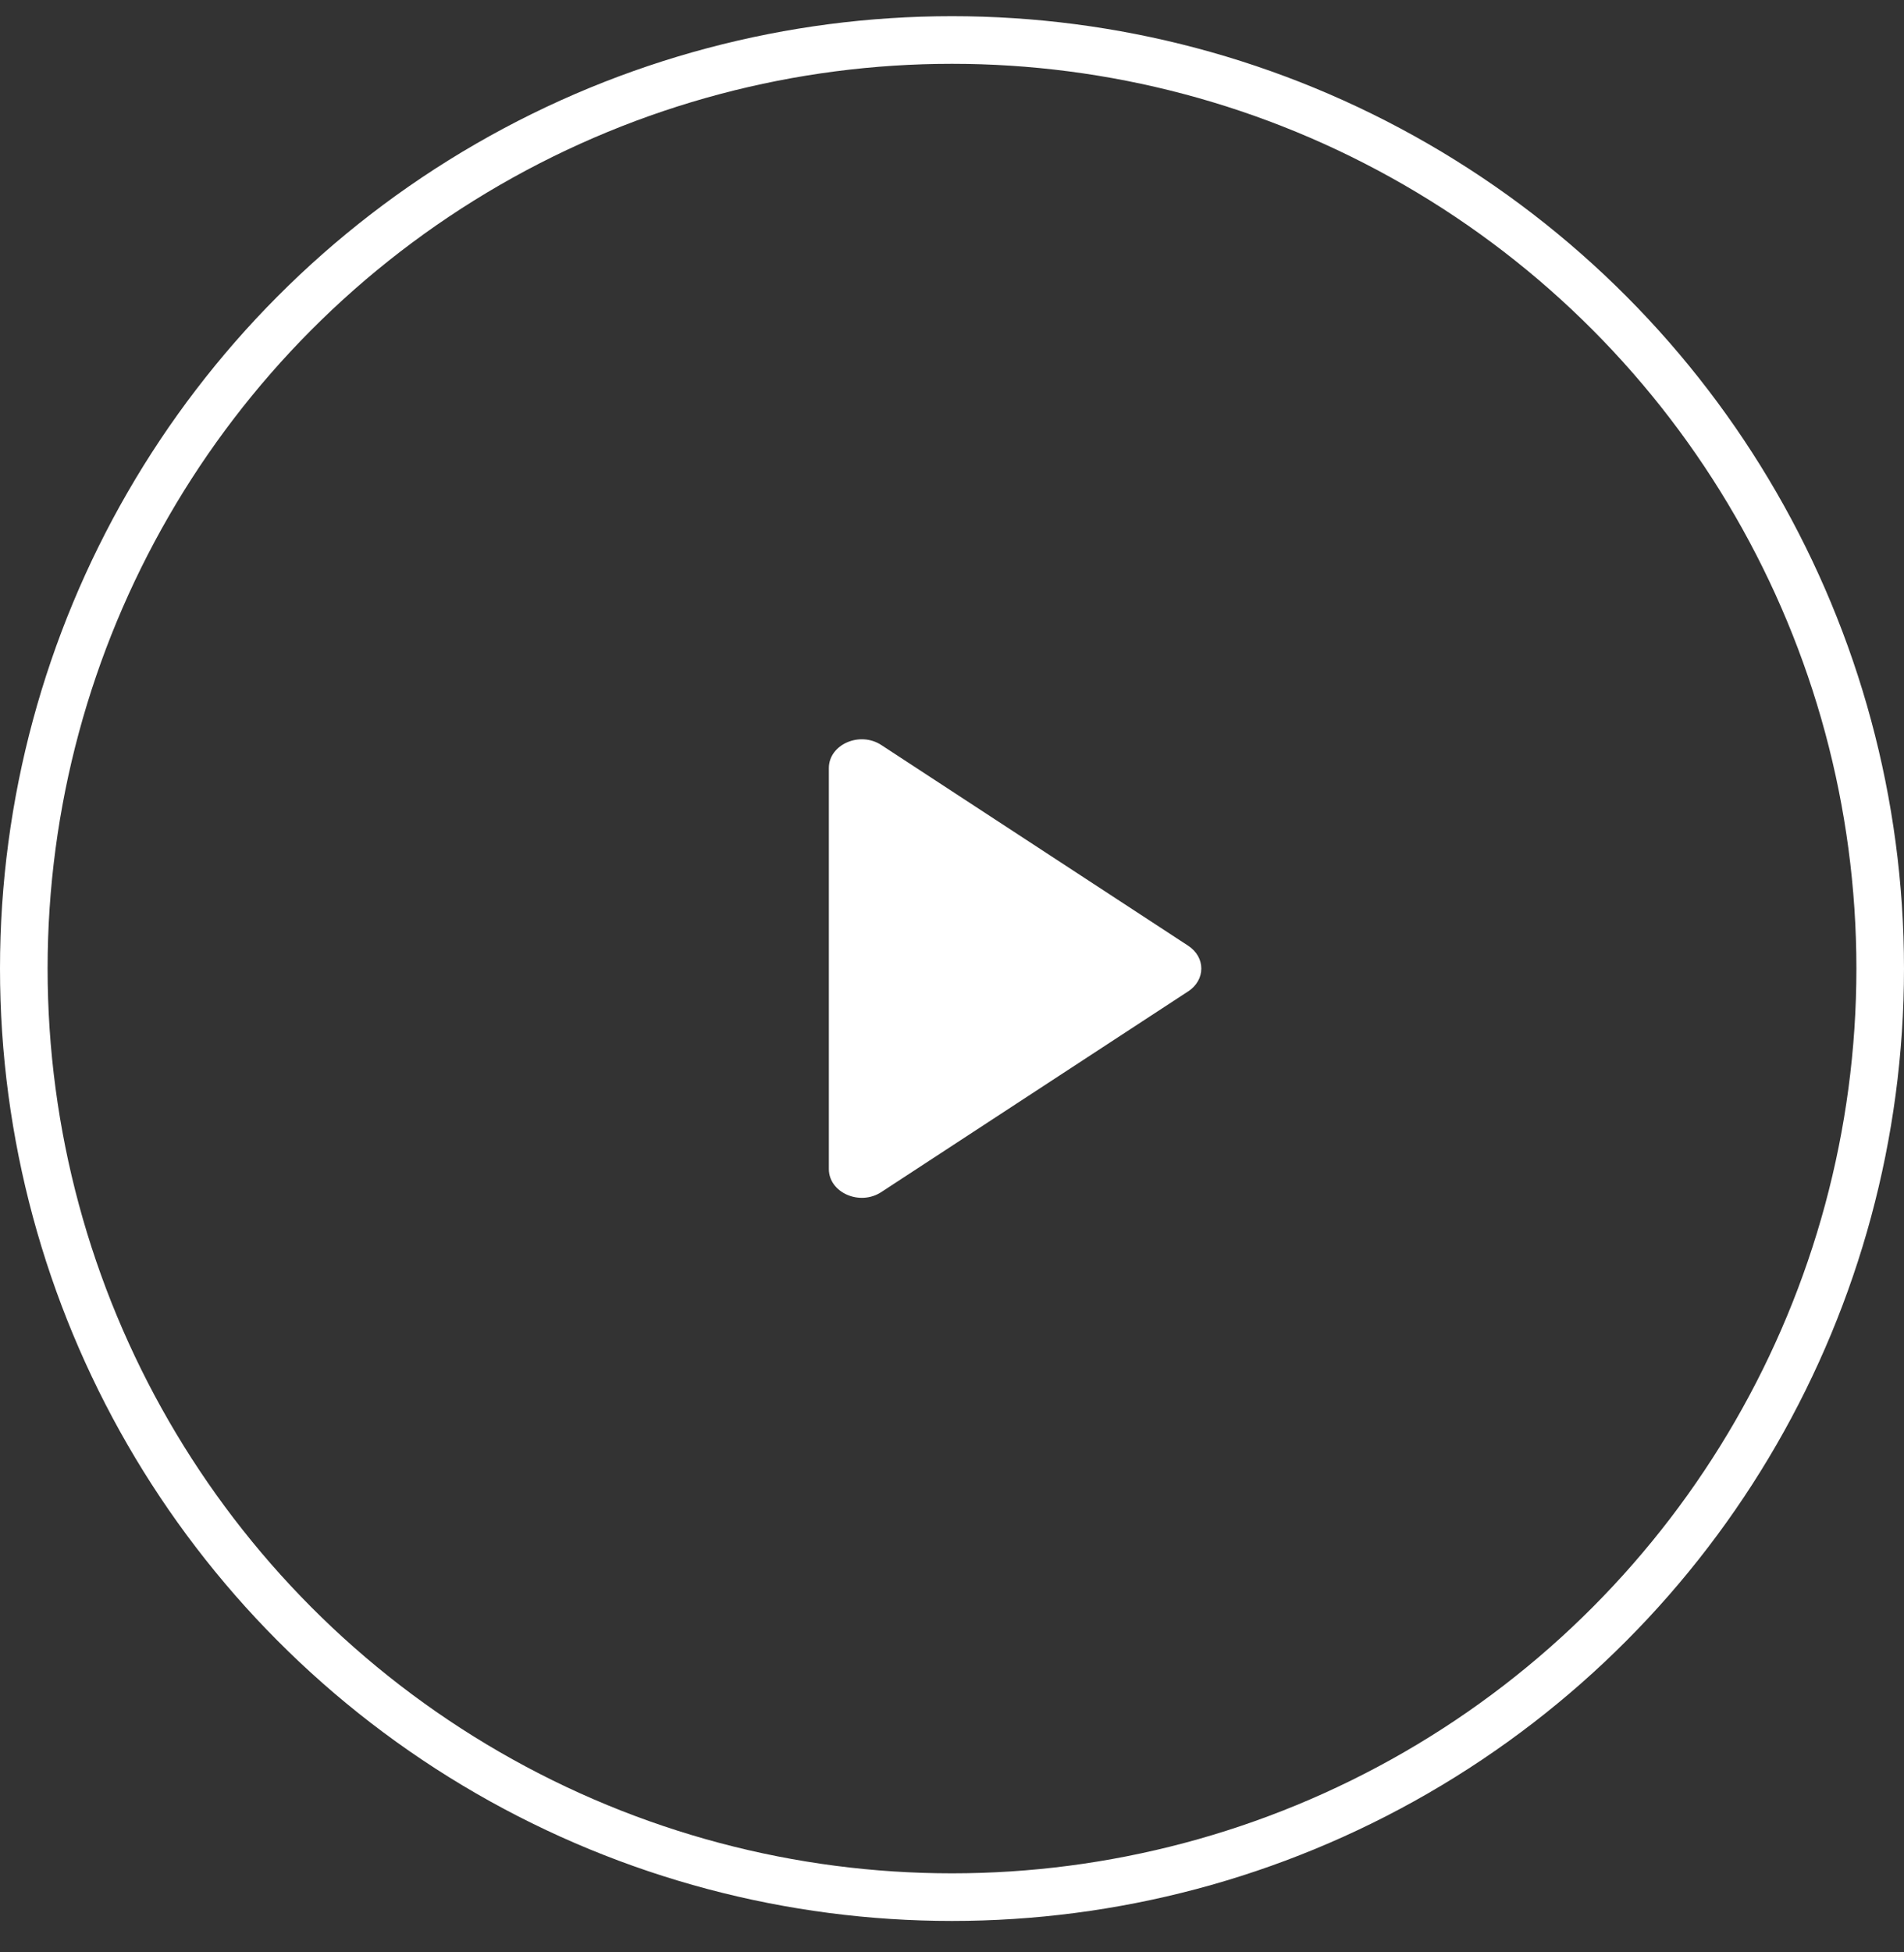 <svg width="40" height="41" viewBox="0 0 40 41" fill="none" xmlns="http://www.w3.org/2000/svg">
<rect x="0" y="0" width="40" height="41" fill="#333333" stroke="none"/>
<path d="M18.517 25.032L24.958 20.821C25.331 20.58 25.331 20.099 24.958 19.858L18.517 15.647C18.062 15.347 17.413 15.635 17.413 16.129V24.551C17.413 25.044 18.062 25.333 18.517 25.032Z" fill="white"/>
<circle cx="20" cy="20.34" r="19.5" stroke="white"/>
</svg>
